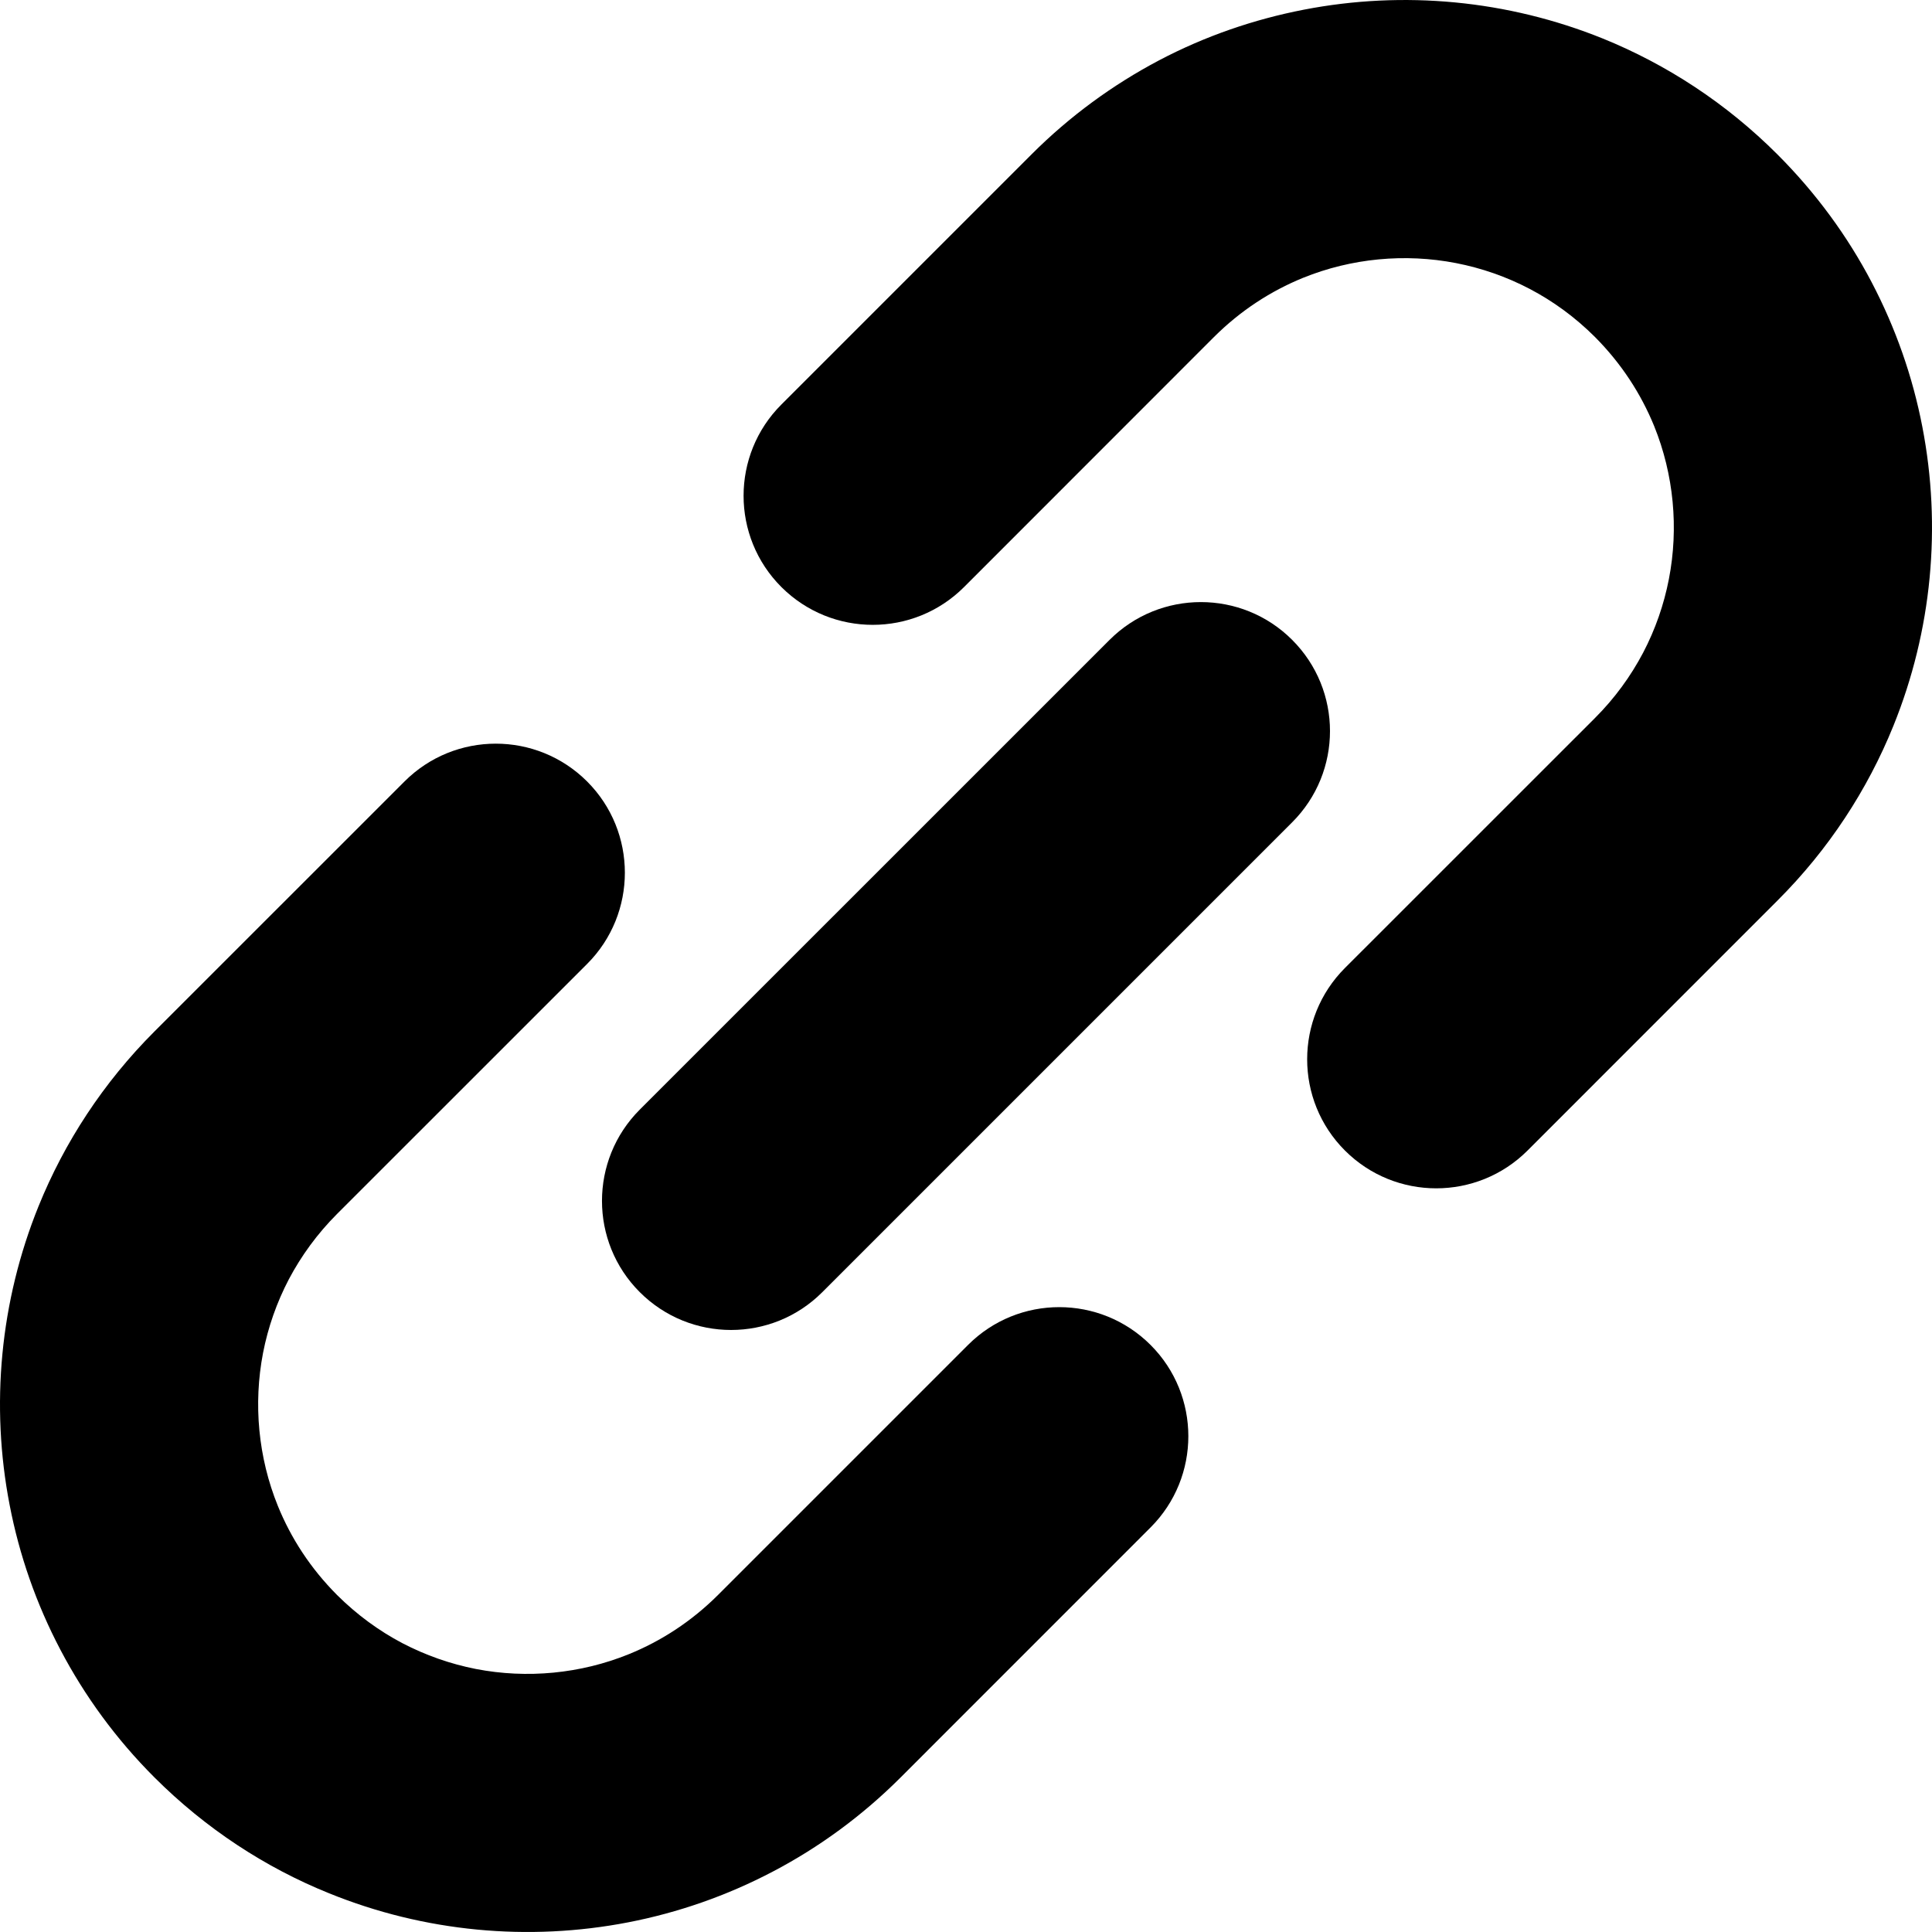 <?xml version="1.0" encoding="utf-8"?>

<!DOCTYPE svg PUBLIC "-//W3C//DTD SVG 1.1//EN" "http://www.w3.org/Graphics/SVG/1.1/DTD/svg11.dtd">

<svg version="1.1" id="_x32_" xmlns="http://www.w3.org/2000/svg" xmlns:xlink="http://www.w3.org/1999/xlink" 
	 width="800px" height="800px" viewBox="0 0 512 512"  xml:space="preserve">
<style type="text/css">
<![CDATA[
	.st0{fill:#000000;}
]]>
</style>
<g>
	<path class="st0" d="M509.445,113.129c-2.547-13.219-7.047-26.141-13.453-38.359c-6.391-12.203-14.75-23.641-24.938-33.828
		c-13.563-13.578-29.406-23.875-46.265-30.719c-25.297-10.219-52.828-12.781-79.266-7.656c-13.219,2.563-26.156,7-38.359,13.422
		c-12.172,6.422-23.641,14.75-33.828,24.953l-66.25,66.25c-13.375,13.344-13.375,35.047,0,48.391s35.031,13.344,48.391,0
		l66.25-66.281c7.031-7,15.016-12.172,23.594-15.672c12.844-5.203,27.031-6.531,40.547-3.906c6.75,1.313,13.328,3.594,19.531,6.844
		c6.188,3.25,12,7.469,17.281,12.734c7.031,7.078,12.187,15.047,15.687,23.609c5.203,12.844,6.531,27.047,3.906,40.547
		c-1.313,6.766-3.594,13.344-6.828,19.516c-3.281,6.219-7.484,12.031-12.765,17.313l-66.25,66.234
		c-13.359,13.359-13.359,35.047,0,48.391s35.016,13.344,48.375,0l66.25-66.265c13.594-13.563,23.875-29.406,30.703-46.266
		C512.008,167.083,514.555,139.551,509.445,113.129z"/>
	<path class="st0" d="M256.54,356.426l-66.266,66.266c-7.047,7.016-15.031,12.188-23.594,15.672
		c-12.844,5.219-27.047,6.547-40.547,3.938c-6.766-1.328-13.328-3.625-19.531-6.859c-6.188-3.266-12-7.5-17.281-12.75
		c-7.031-7.063-12.203-15.031-15.688-23.609c-5.203-12.828-6.531-27.031-3.922-40.563c1.313-6.75,3.609-13.328,6.844-19.516
		c3.281-6.188,7.484-12,12.766-17.297l66.266-66.25c13.344-13.344,13.344-35.016,0-48.359c-13.375-13.359-35.031-13.359-48.391,0
		l-66.25,66.234c-13.594,13.594-23.875,29.406-30.719,46.297c-10.234,25.266-12.781,52.844-7.672,79.219
		c2.547,13.219,7.031,26.156,13.453,38.359c6.406,12.203,14.75,23.672,24.938,33.844c13.594,13.578,29.406,23.891,46.266,30.688
		c25.281,10.266,52.844,12.813,79.25,7.703c13.234-2.563,26.156-7.047,38.344-13.453c12.203-6.391,23.672-14.75,33.859-24.938
		l66.25-66.266c13.344-13.344,13.344-35.016,0-48.359C291.54,343.066,269.883,343.066,256.54,356.426z"/>
	<path class="st0" d="M342.43,169.567c-13.344-13.344-35.016-13.344-48.375,0l-124.516,124.5c-13.344,13.359-13.344,35.016,0,48.359
		c13.375,13.375,35.047,13.375,48.391,0l124.5-124.5C355.805,204.567,355.805,182.926,342.43,169.567z"/>
</g>
</svg>